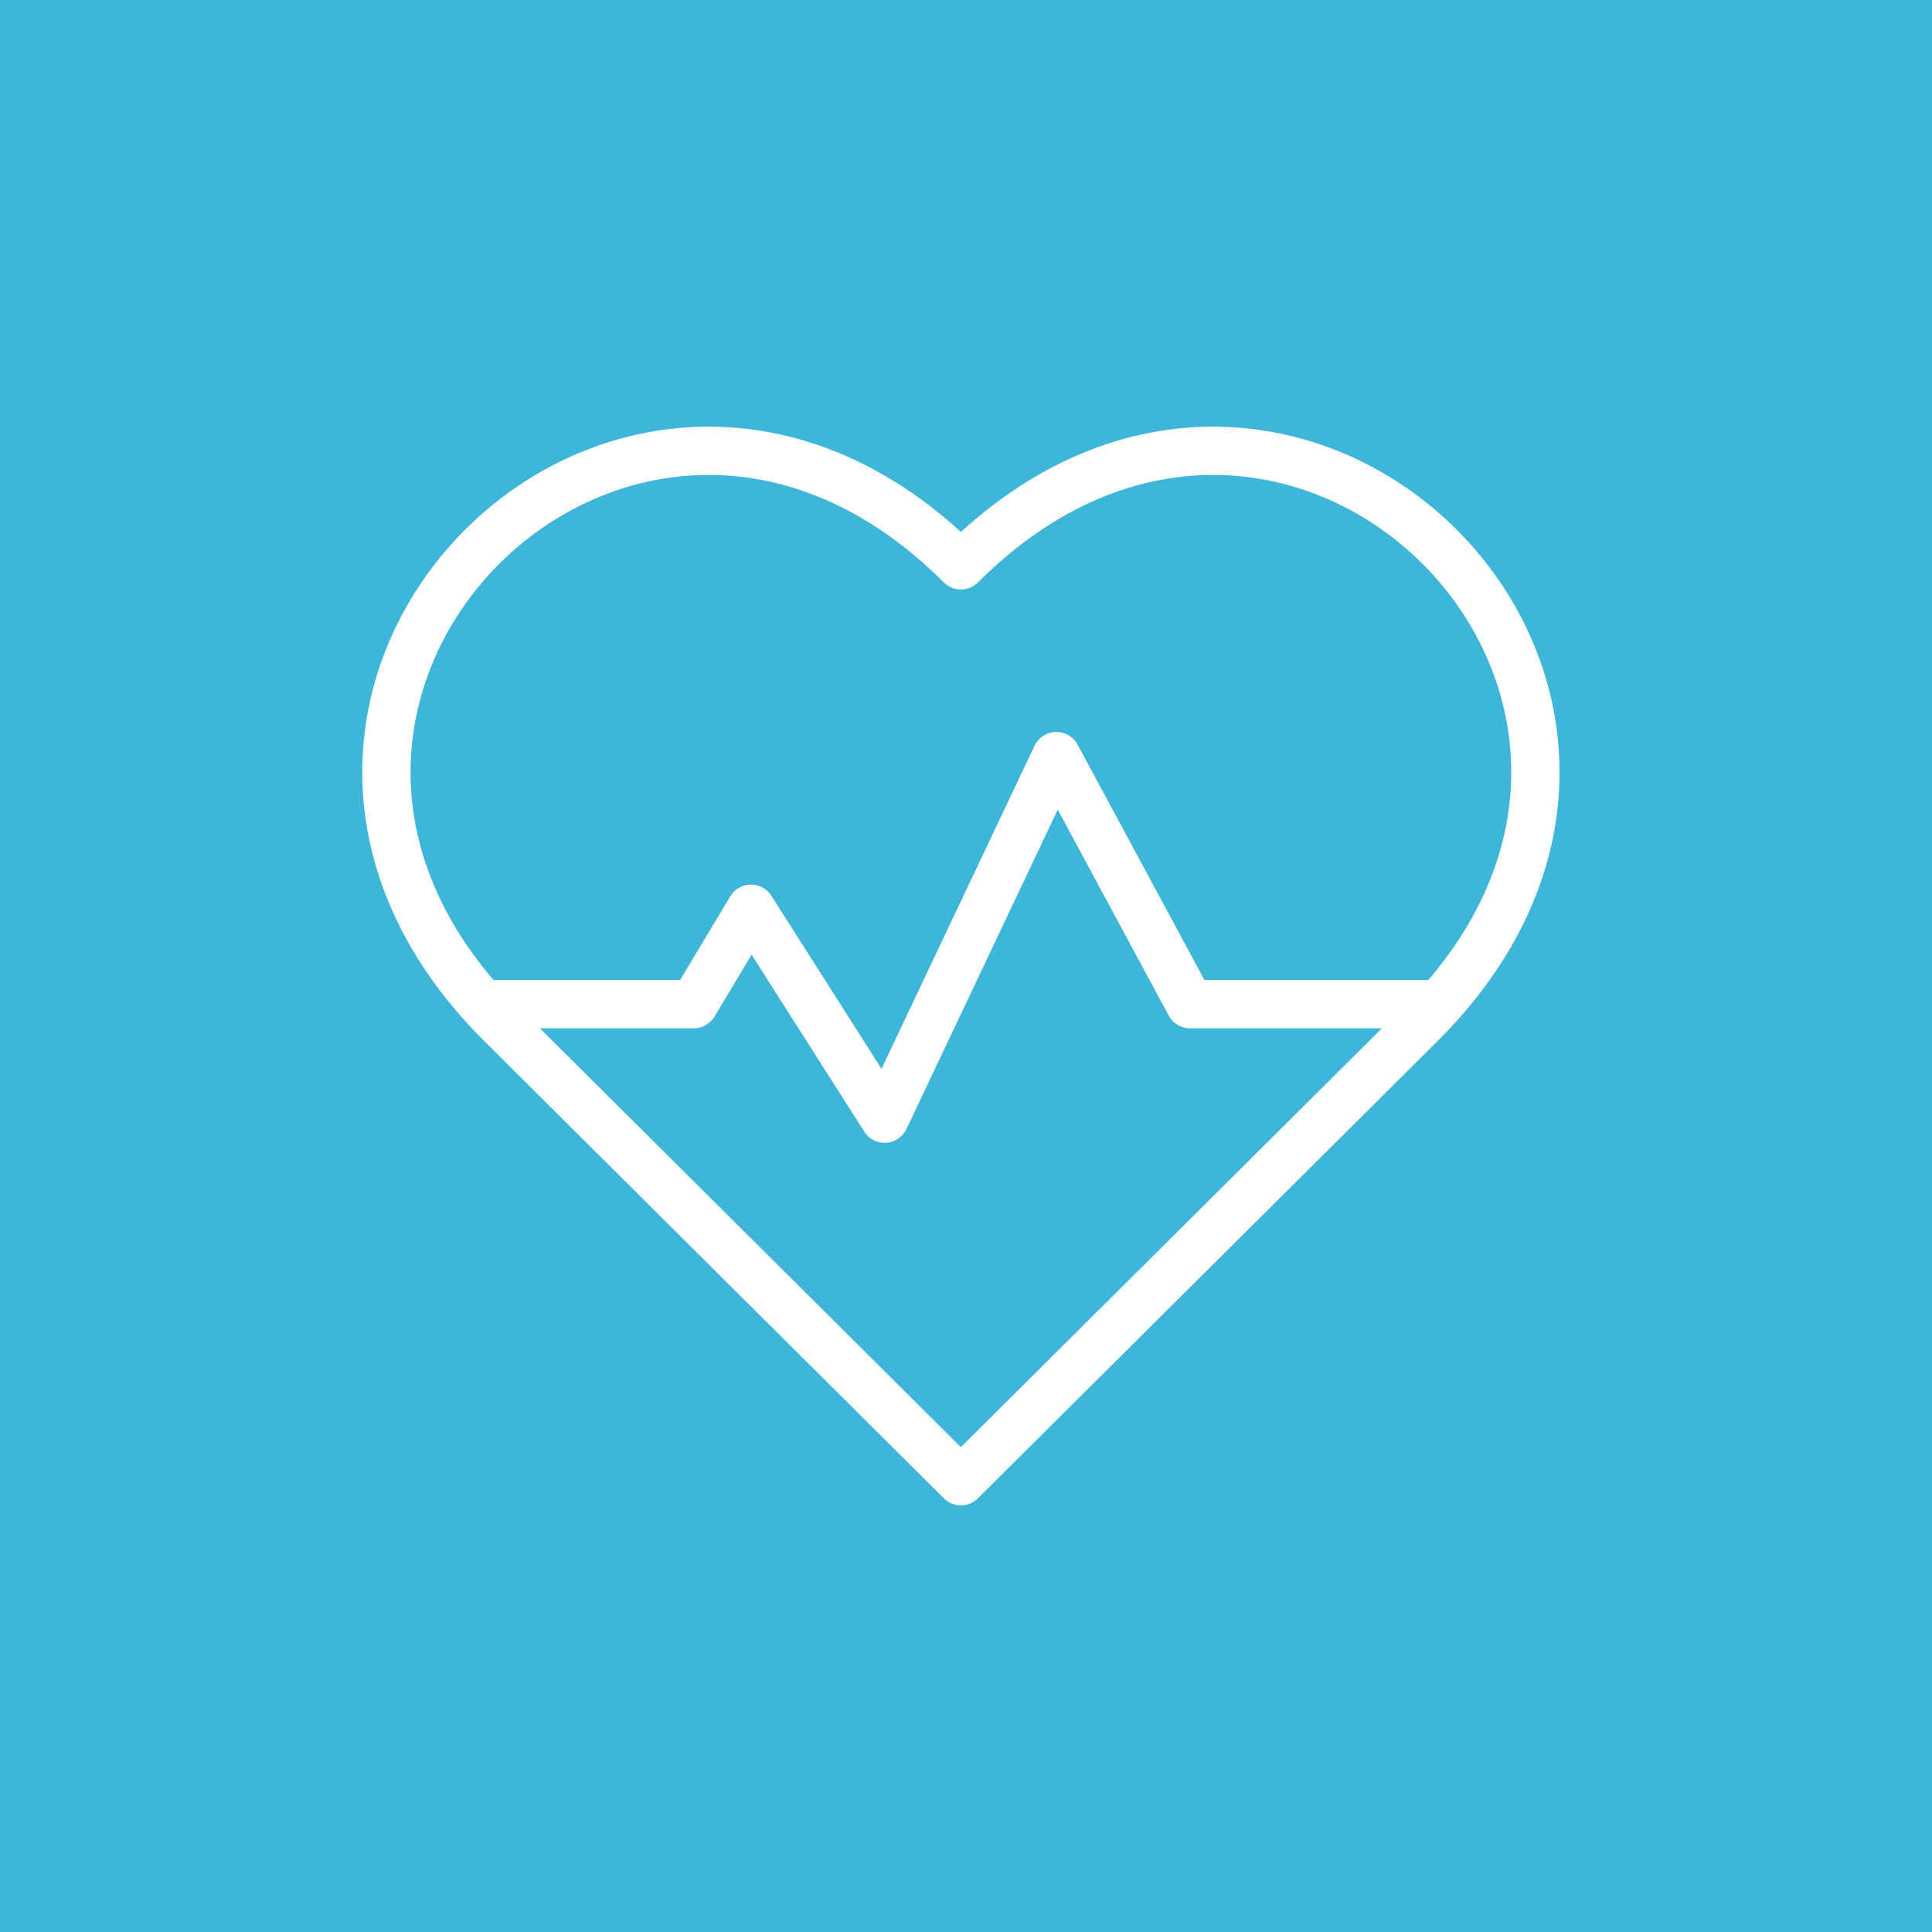 <svg xmlns="http://www.w3.org/2000/svg" width="120" height="120" viewBox="0 0 120 120">
  <g id="Group_66" data-name="Group 66" transform="translate(-278 -1192)">
    <rect id="Rectangle_67" data-name="Rectangle 67" width="120" height="120" transform="translate(278 1192)" fill="#3db6da"/>
    <g id="Group_39" data-name="Group 39" transform="translate(-11500.169 -2920.303)">
      <g id="g3508" transform="translate(11802.169 4140.303)">
        <path id="path3510" d="M-56.739-284.473l28.591,28.443L.443-284.473c20.542-20.542-8.049-48.985-28.591-28.443C-48.69-333.458-77.281-305.015-56.739-284.473Z" transform="translate(63.831 320.03)" fill="none" stroke="#fff" stroke-linecap="round" stroke-linejoin="round" stroke-miterlimit="10" stroke-width="3"/>
      </g>
      <g id="g3512" transform="translate(11808.224 4159.268)">
        <path id="path3514" d="M0-123.26H13.036l3.555-5.926,8.3,13.036,10.666-22.517,8.3,15.407H59.256" transform="translate(0 138.666)" fill="none" stroke="#fff" stroke-linecap="round" stroke-linejoin="round" stroke-miterlimit="10" stroke-width="3"/>
      </g>
    </g>
  </g>
</svg>
